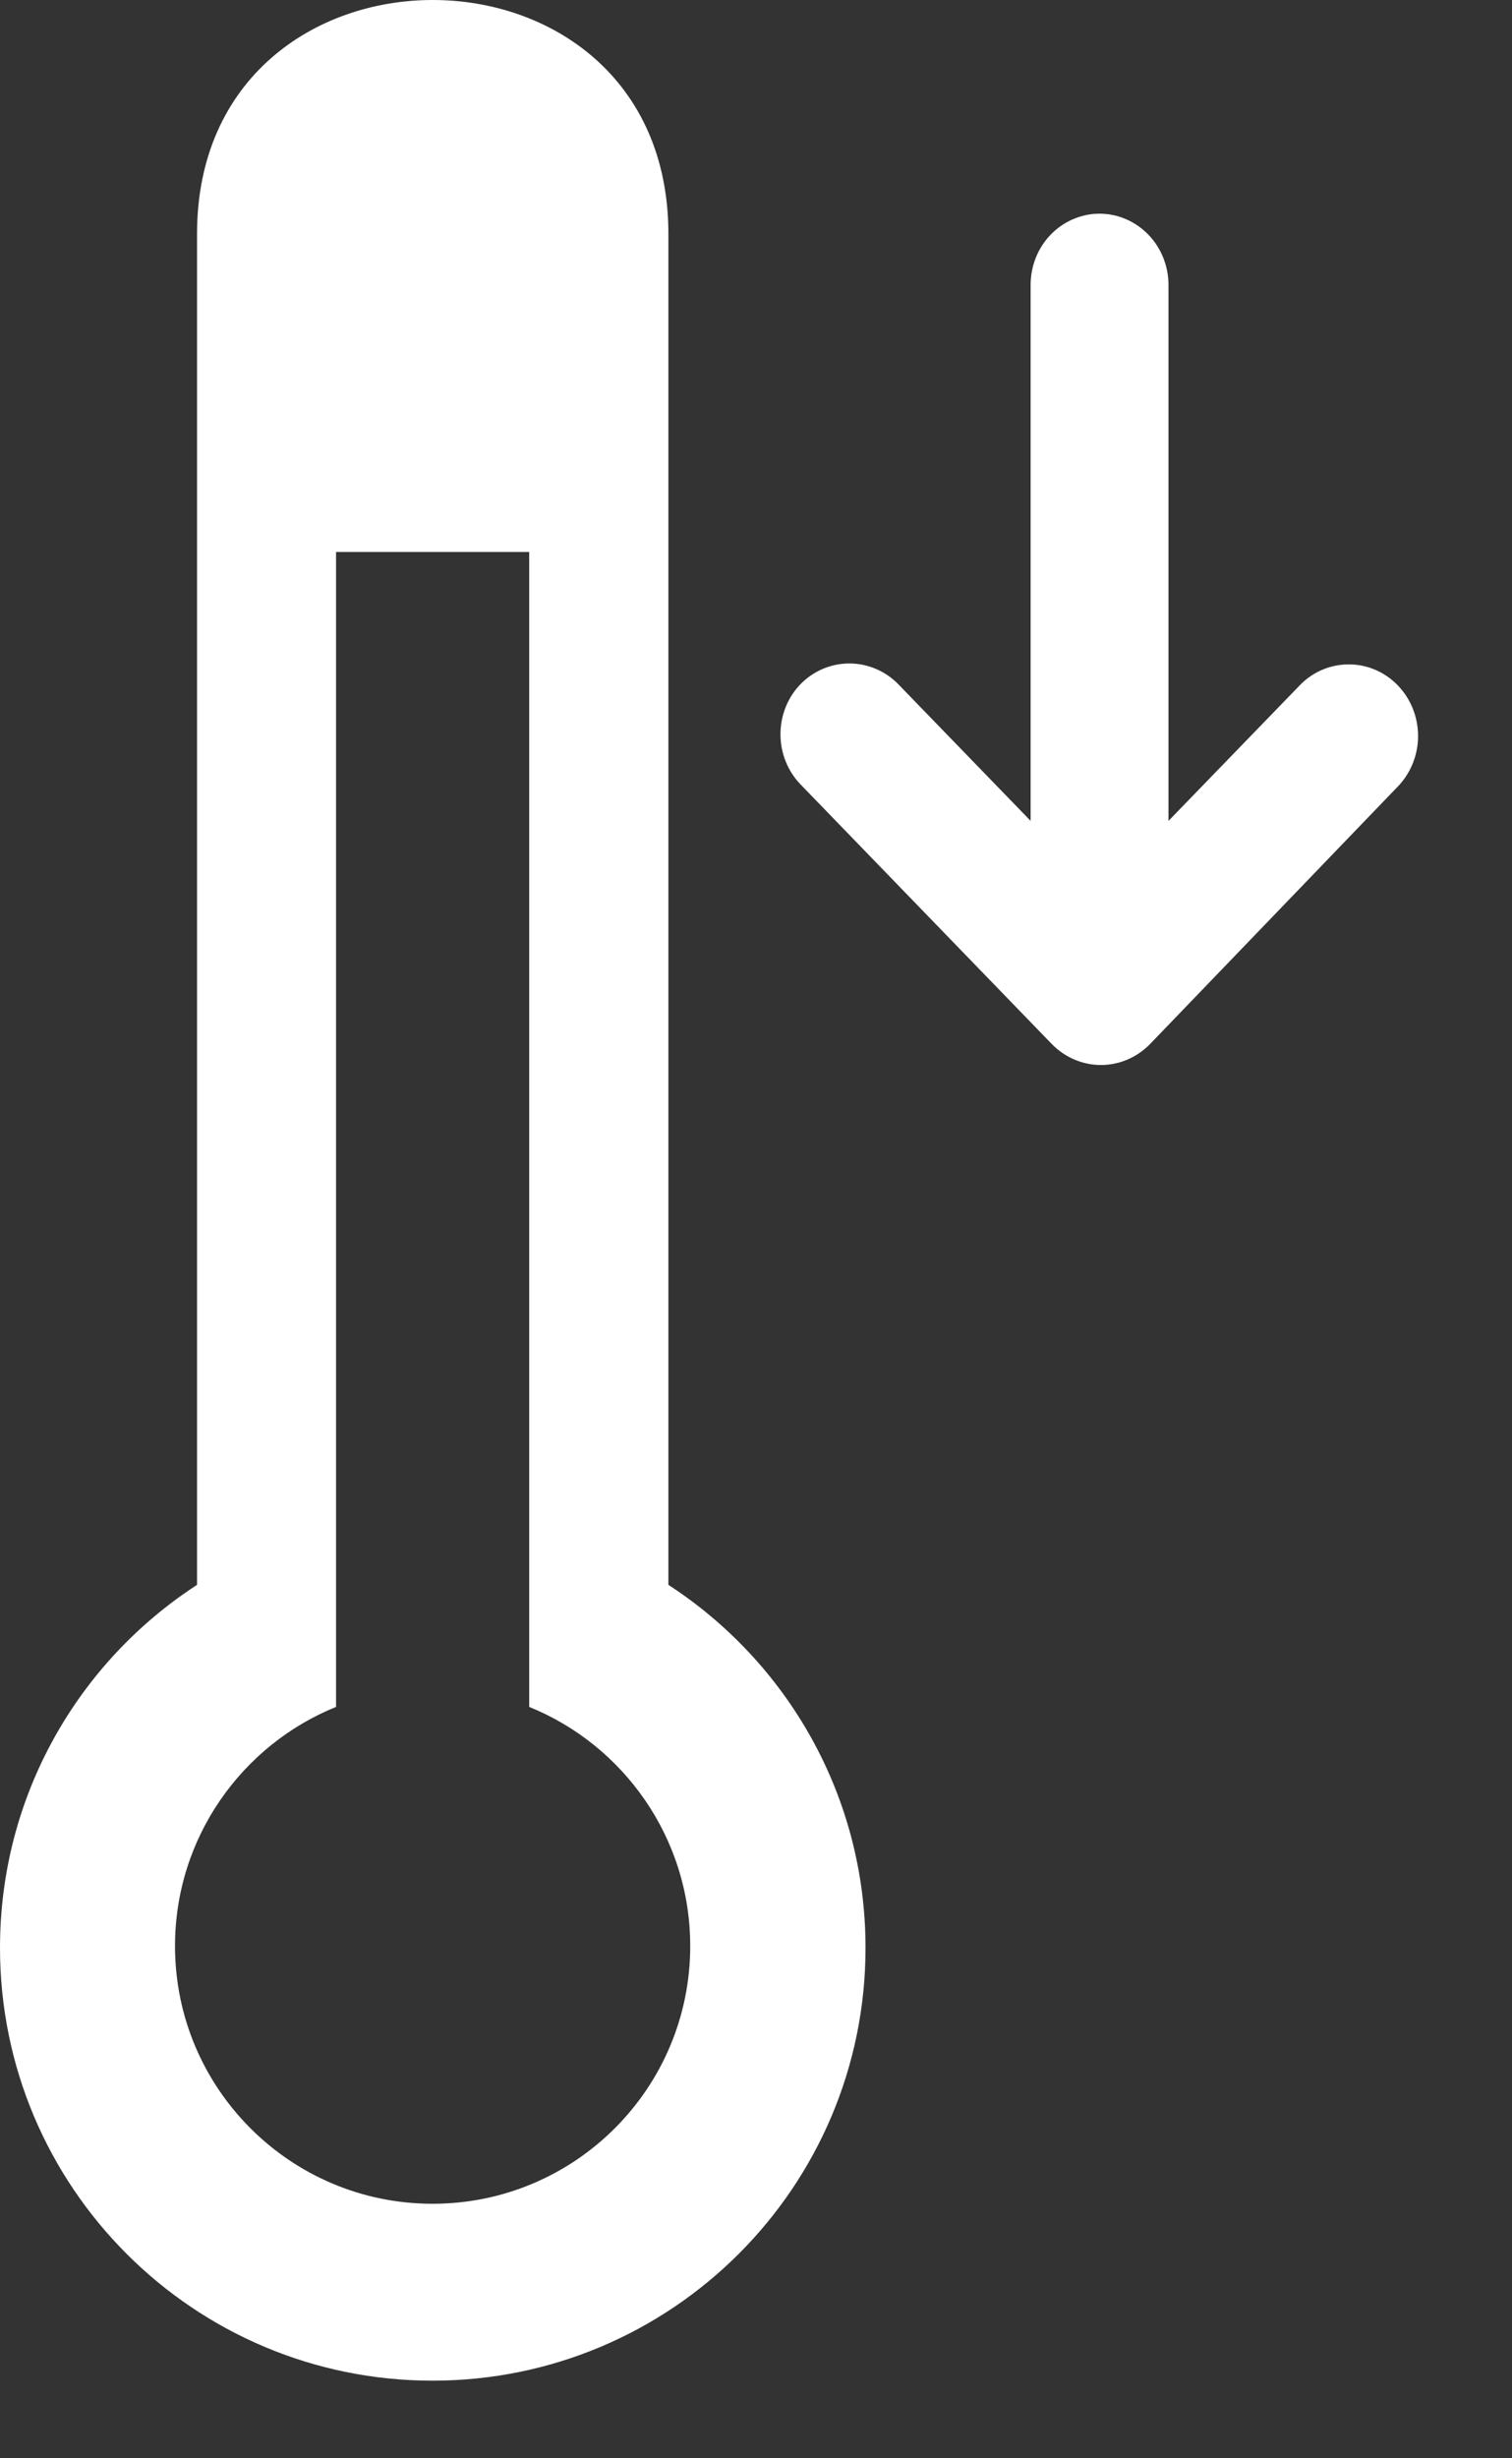 <svg width="16" height="26" viewBox="0 0 16 26" fill="none" xmlns="http://www.w3.org/2000/svg">
<rect x="0" y="0" width="16" height="26" fill="#333333" stroke="none"/>
<path fill-rule="evenodd" clip-rule="evenodd" d="M7.073 2.475V16.762C8.328 17.578 9.159 18.991 9.159 20.601C9.159 23.13 7.107 25.179 4.577 25.179C2.049 25.179 0 23.13 0 20.601C0 18.991 0.829 17.578 2.085 16.762V2.475C2.085 -0.825 7.073 -0.825 7.073 2.475ZM3.556 5.838H5.6V18.053C6.598 18.457 7.304 19.438 7.304 20.582C7.304 22.088 6.084 23.308 4.577 23.308C3.073 23.308 1.852 22.088 1.852 20.582C1.852 19.438 2.558 18.457 3.556 18.053V5.838Z" fill="white"/>
<g clip-path="url(#clip0_801_5621)">
<path d="M10.906 3.014L10.906 8.682L9.507 7.238C9.369 7.096 9.182 7.017 8.988 7.017C8.793 7.017 8.607 7.096 8.469 7.238C8.334 7.378 8.259 7.568 8.259 7.766C8.259 7.964 8.334 8.153 8.469 8.294L11.131 11.043C11.269 11.184 11.456 11.264 11.65 11.264C11.845 11.264 12.031 11.184 12.169 11.043L14.801 8.309C14.934 8.166 15.008 7.975 15.006 7.777C15.004 7.578 14.927 7.389 14.791 7.248C14.655 7.108 14.472 7.028 14.279 7.027C14.087 7.025 13.902 7.1 13.764 7.238L12.365 8.682L12.365 3.014C12.365 2.814 12.288 2.622 12.151 2.481C12.014 2.34 11.829 2.26 11.635 2.26C11.442 2.26 11.256 2.34 11.119 2.481C10.982 2.622 10.906 2.814 10.906 3.014Z" fill="white"/>
</g>
<defs>
<clipPath id="clip0_801_5621">
<rect width="6.758" height="9.011" fill="white" transform="translate(15.018 11.263) rotate(-180)"/>
</clipPath>
</defs>
</svg>
